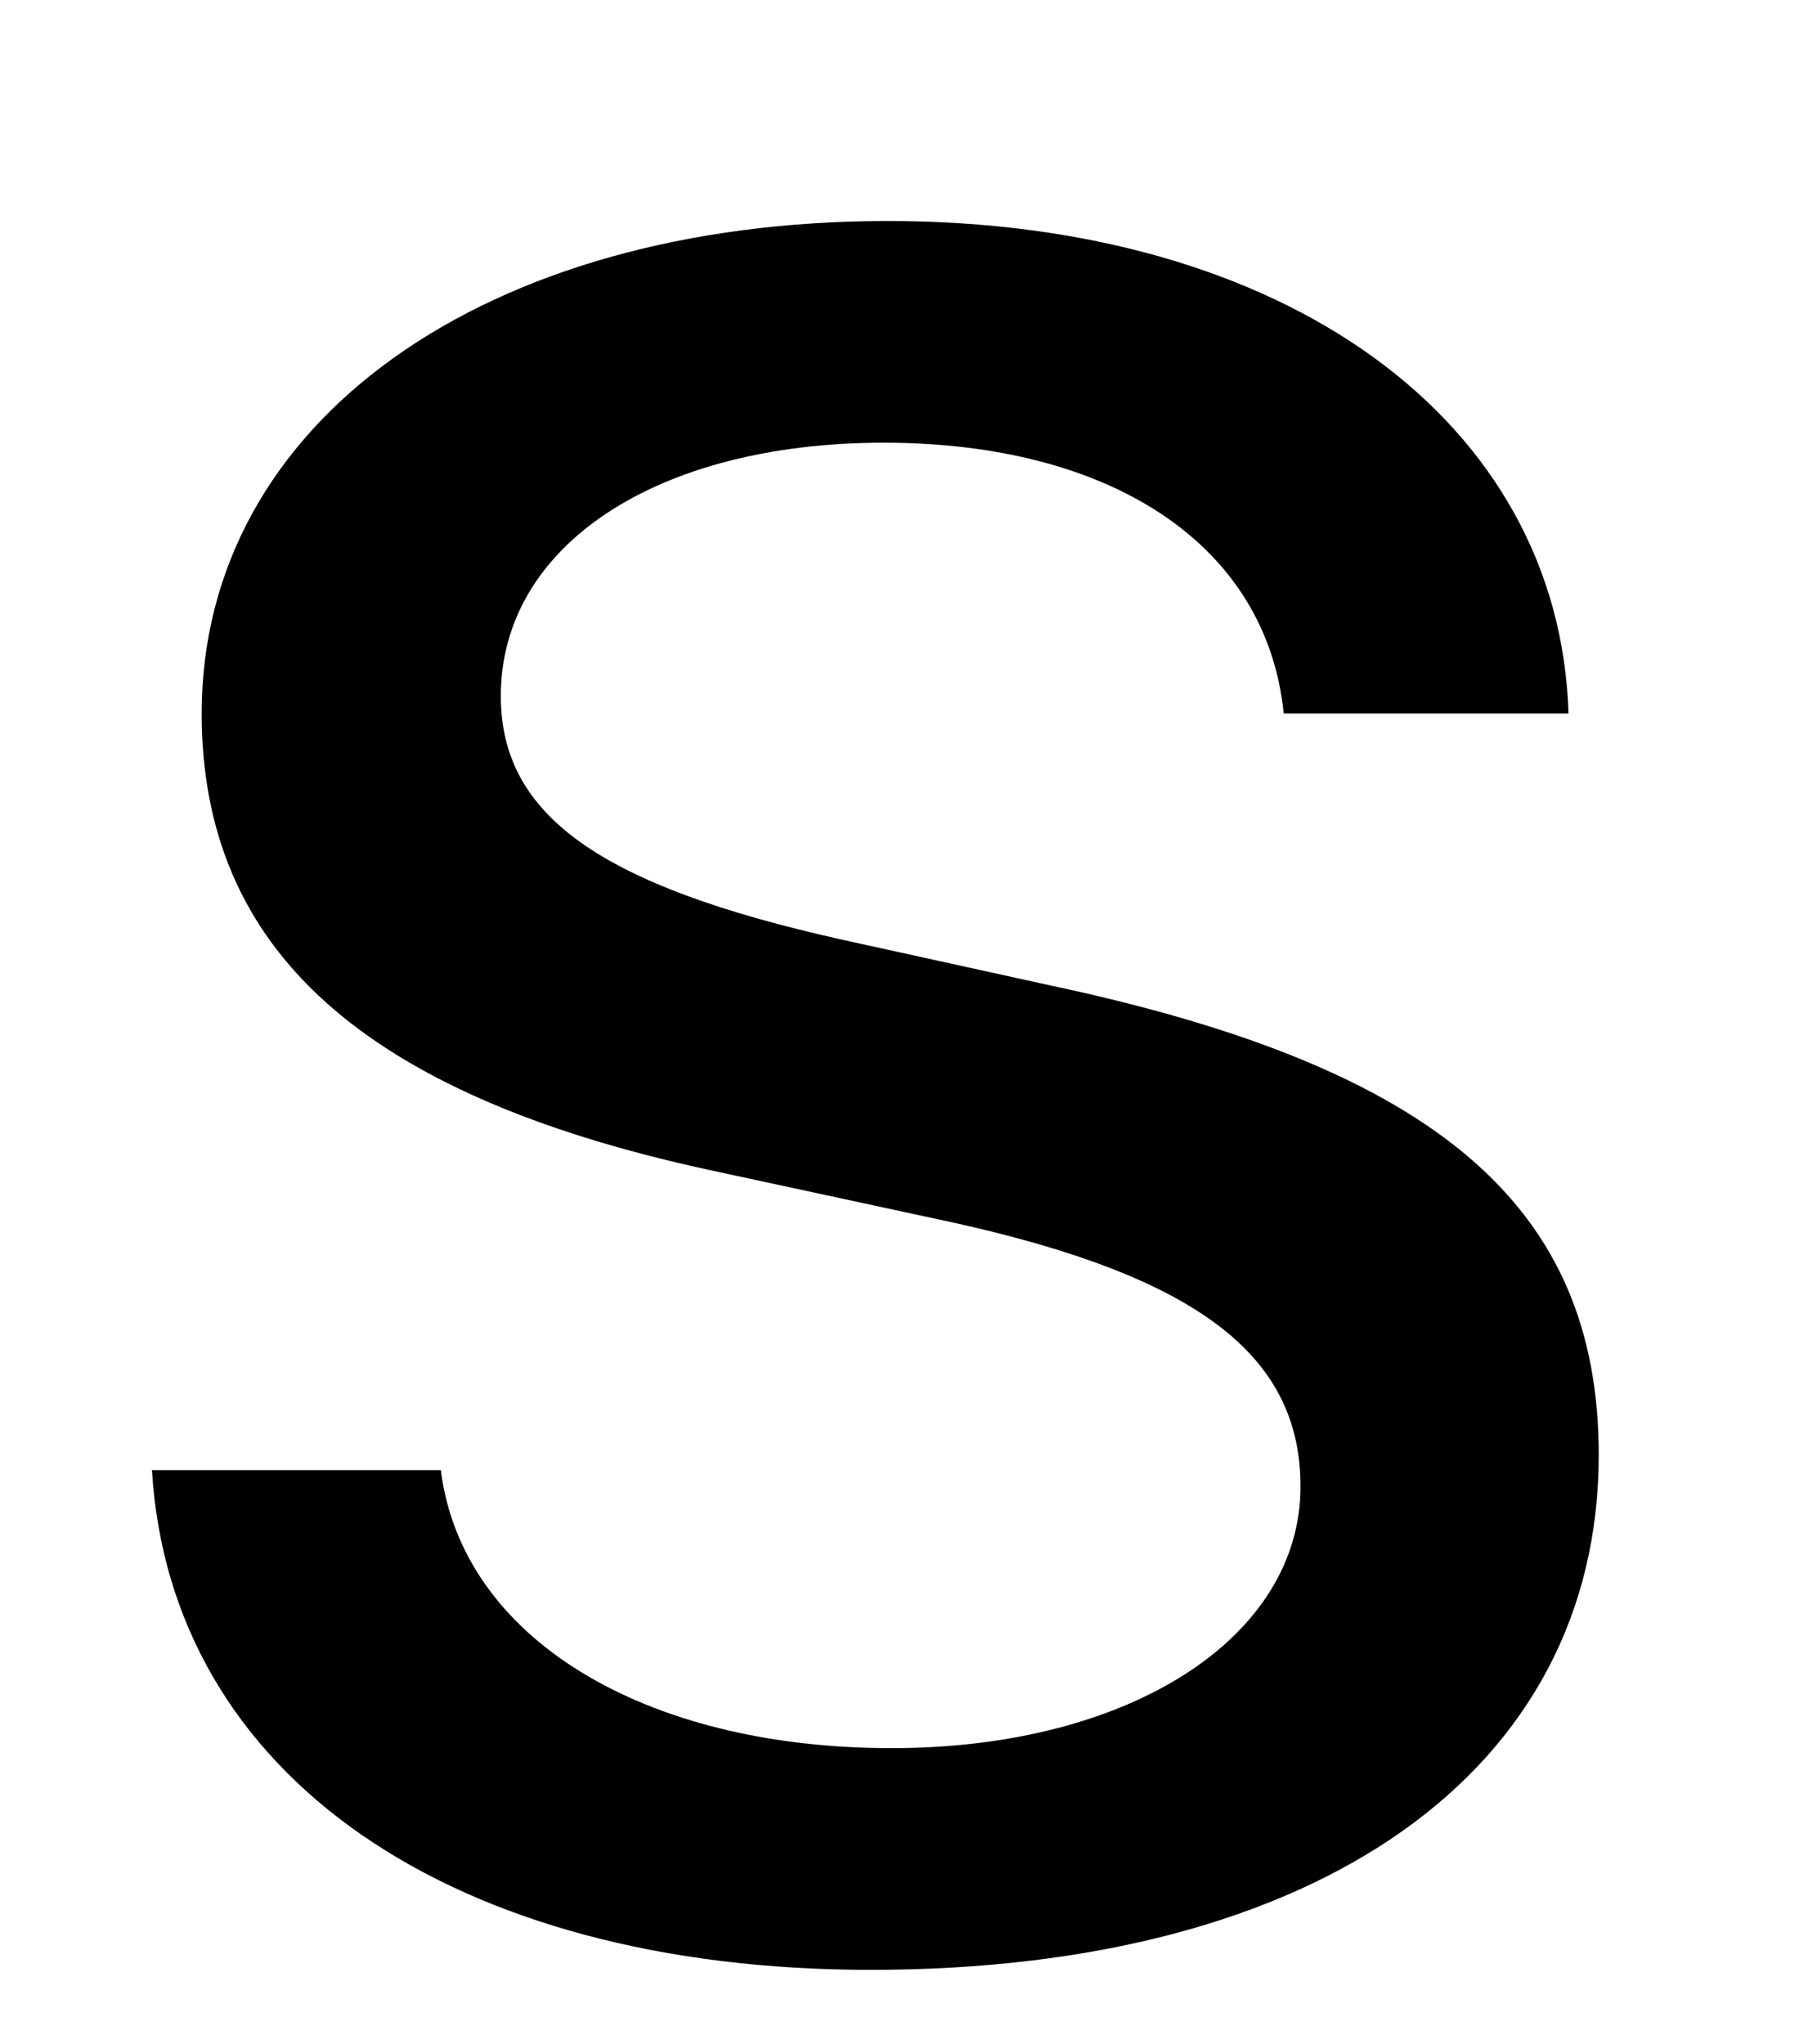 <?xml version="1.0" encoding="UTF-8" standalone="no"?><svg width='8' height='9' viewBox='0 0 8 9' fill='none' xmlns='http://www.w3.org/2000/svg'>
<path d='M1.941 6.472C2.033 7.21 2.833 7.696 3.926 7.696C4.973 7.696 5.726 7.21 5.726 6.544C5.726 5.966 5.272 5.62 4.196 5.382L3.12 5.15C1.596 4.819 0.888 4.179 0.888 3.141C0.888 1.856 2.136 0.973 3.909 0.973C5.663 0.973 6.866 1.856 6.906 3.141H5.652C5.577 2.398 4.892 1.949 3.891 1.949C2.89 1.949 2.205 2.403 2.205 3.064C2.205 3.591 2.643 3.9 3.713 4.138L4.628 4.339C6.331 4.701 7.039 5.315 7.039 6.405C7.039 7.799 5.801 8.672 3.834 8.672C1.993 8.672 0.75 7.819 0.669 6.472L1.941 6.472Z' fill='black'/>
</svg>
